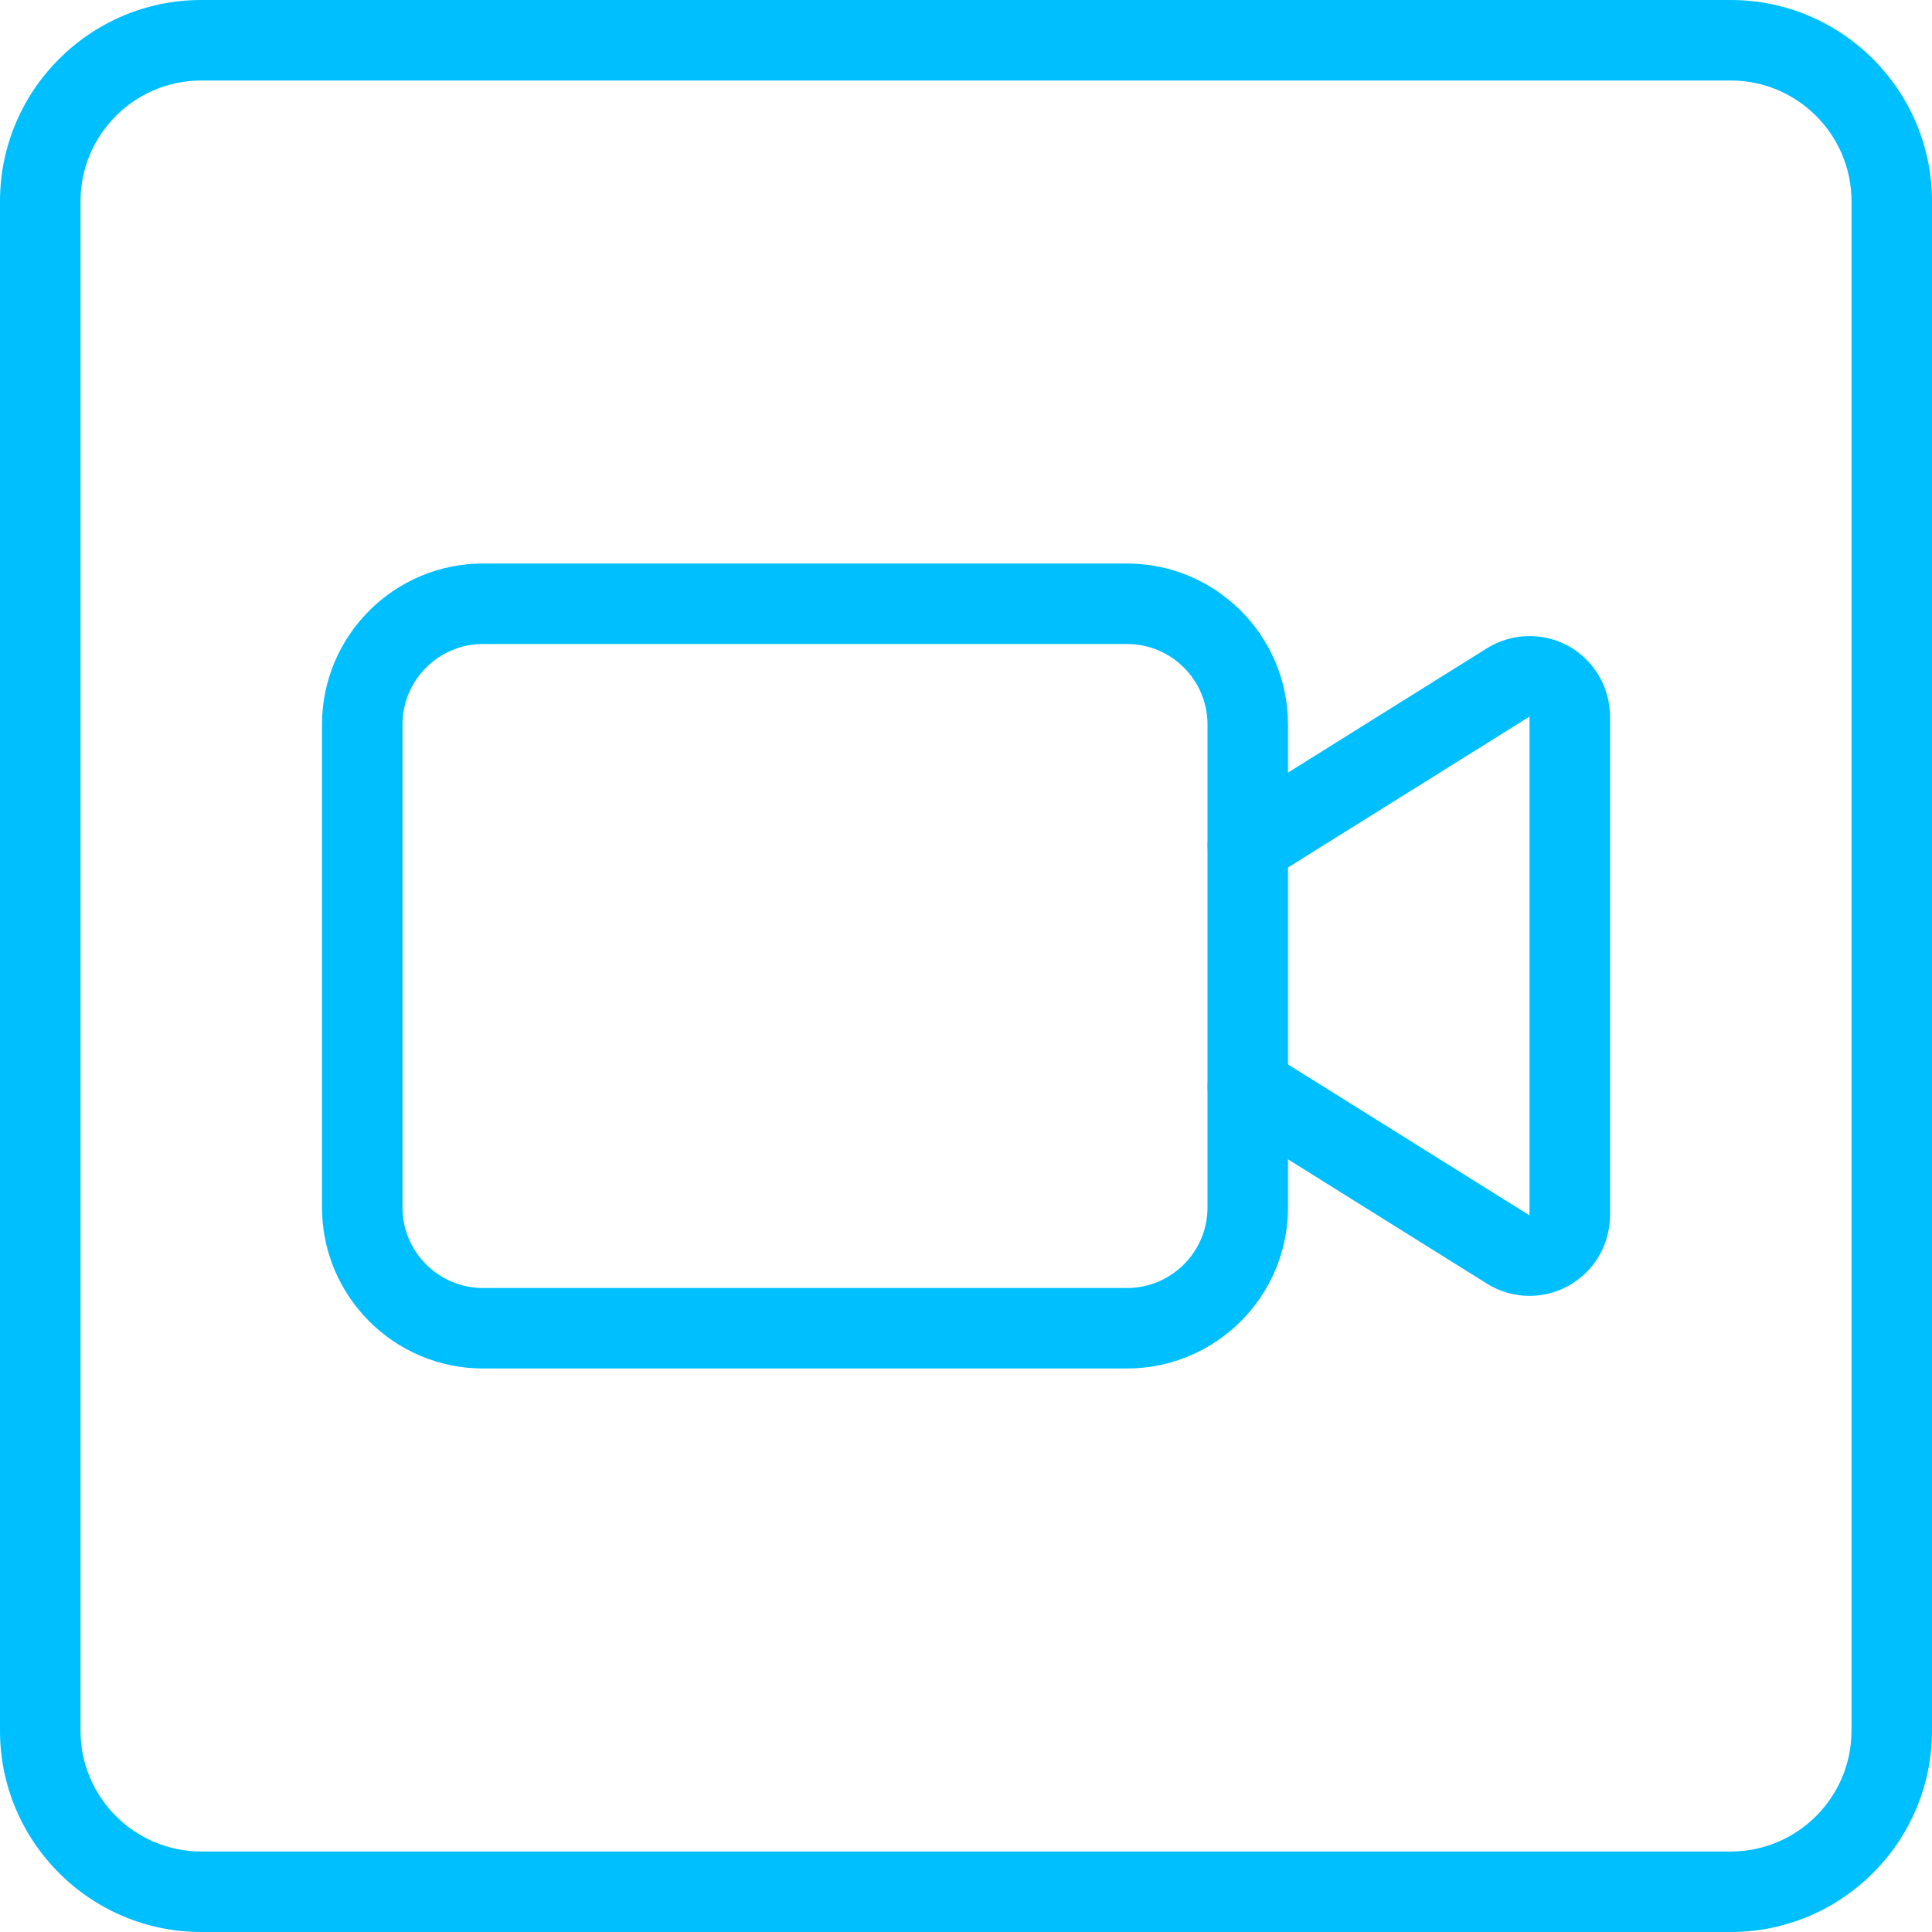 <?xml version="1.0" encoding="UTF-8" standalone="no"?>
<svg
   xmlns:dc="http://purl.org/dc/elements/1.1/"
   xmlns:cc="http://creativecommons.org/ns#"
   xmlns:rdf="http://www.w3.org/1999/02/22-rdf-syntax-ns#"
   xmlns:svg="http://www.w3.org/2000/svg"
   xmlns="http://www.w3.org/2000/svg"
   xmlns:sodipodi="http://sodipodi.sourceforge.net/DTD/sodipodi-0.dtd"
   xmlns:inkscape="http://www.inkscape.org/namespaces/inkscape"
   id="_x31_"
   enable-background="new 0 0 24 24"
   height="512"
   viewBox="0 0 24 24"
   width="512"
   version="1.1"
   sodipodi:docname="meeting.svg"
   inkscape:version="1.0.2 (1.0.2+r75+1)">
  <defs
     id="defs17" />
  <sodipodi:namedview
     pagecolor="#ffffff"
     bordercolor="#666666"
     borderopacity="1"
     objecttolerance="10"
     gridtolerance="10"
     guidetolerance="10"
     inkscape:pageopacity="0"
     inkscape:pageshadow="2"
     inkscape:window-width="1920"
     inkscape:window-height="1015"
     id="namedview15"
     showgrid="false"
     inkscape:zoom="1.6484375"
     inkscape:cx="256.60664"
     inkscape:cy="256"
     inkscape:window-x="0"
     inkscape:window-y="0"
     inkscape:window-maximized="1"
     inkscape:current-layer="_x31_" />
  <g
     id="g4"
     style="fill:#00bfff">
    <path
       d="m21.5 24h-19c-1.379 0-2.5-1.122-2.5-2.5v-19c0-1.378 1.121-2.5 2.5-2.5h19c1.379 0 2.5 1.122 2.5 2.5v19c0 1.378-1.121 2.5-2.5 2.5zm-19-23c-.827 0-1.5.673-1.5 1.5v19c0 .827.673 1.5 1.5 1.5h19c.827 0 1.5-.673 1.5-1.5v-19c0-.827-.673-1.5-1.5-1.5z"
       id="path2"
       style="fill:#00bfff" />
  </g>
  <g
     id="g8"
     style="fill:#00bfff">
    <path
       d="m14 17h-8c-1.103 0-2-.897-2-2v-6c0-1.103.897-2 2-2h8c1.103 0 2 .897 2 2v6c0 1.103-.897 2-2 2zm-8-9c-.552 0-1 .449-1 1v6c0 .551.448 1 1 1h8c.552 0 1-.449 1-1v-6c0-.551-.448-1-1-1z"
       id="path6"
       style="fill:#00bfff" />
  </g>
  <g
     id="g12"
     style="fill:#00bfff">
    <path
       d="m19 16.098c-.184 0-.368-.051-.529-.152l-3.235-2.022c-.234-.146-.306-.455-.159-.689.146-.235.457-.304.688-.159l3.235 2.022v-6.196l-3.235 2.021c-.231.147-.542.077-.688-.159-.146-.234-.075-.543.159-.689l3.235-2.022c.309-.192.697-.202 1.015-.027.317.178.514.513.514.876v6.195c0 .363-.197.699-.515.875-.151.084-.318.126-.485.126z"
       id="path10"
       style="fill:#00bfff" />
  </g>
</svg>
